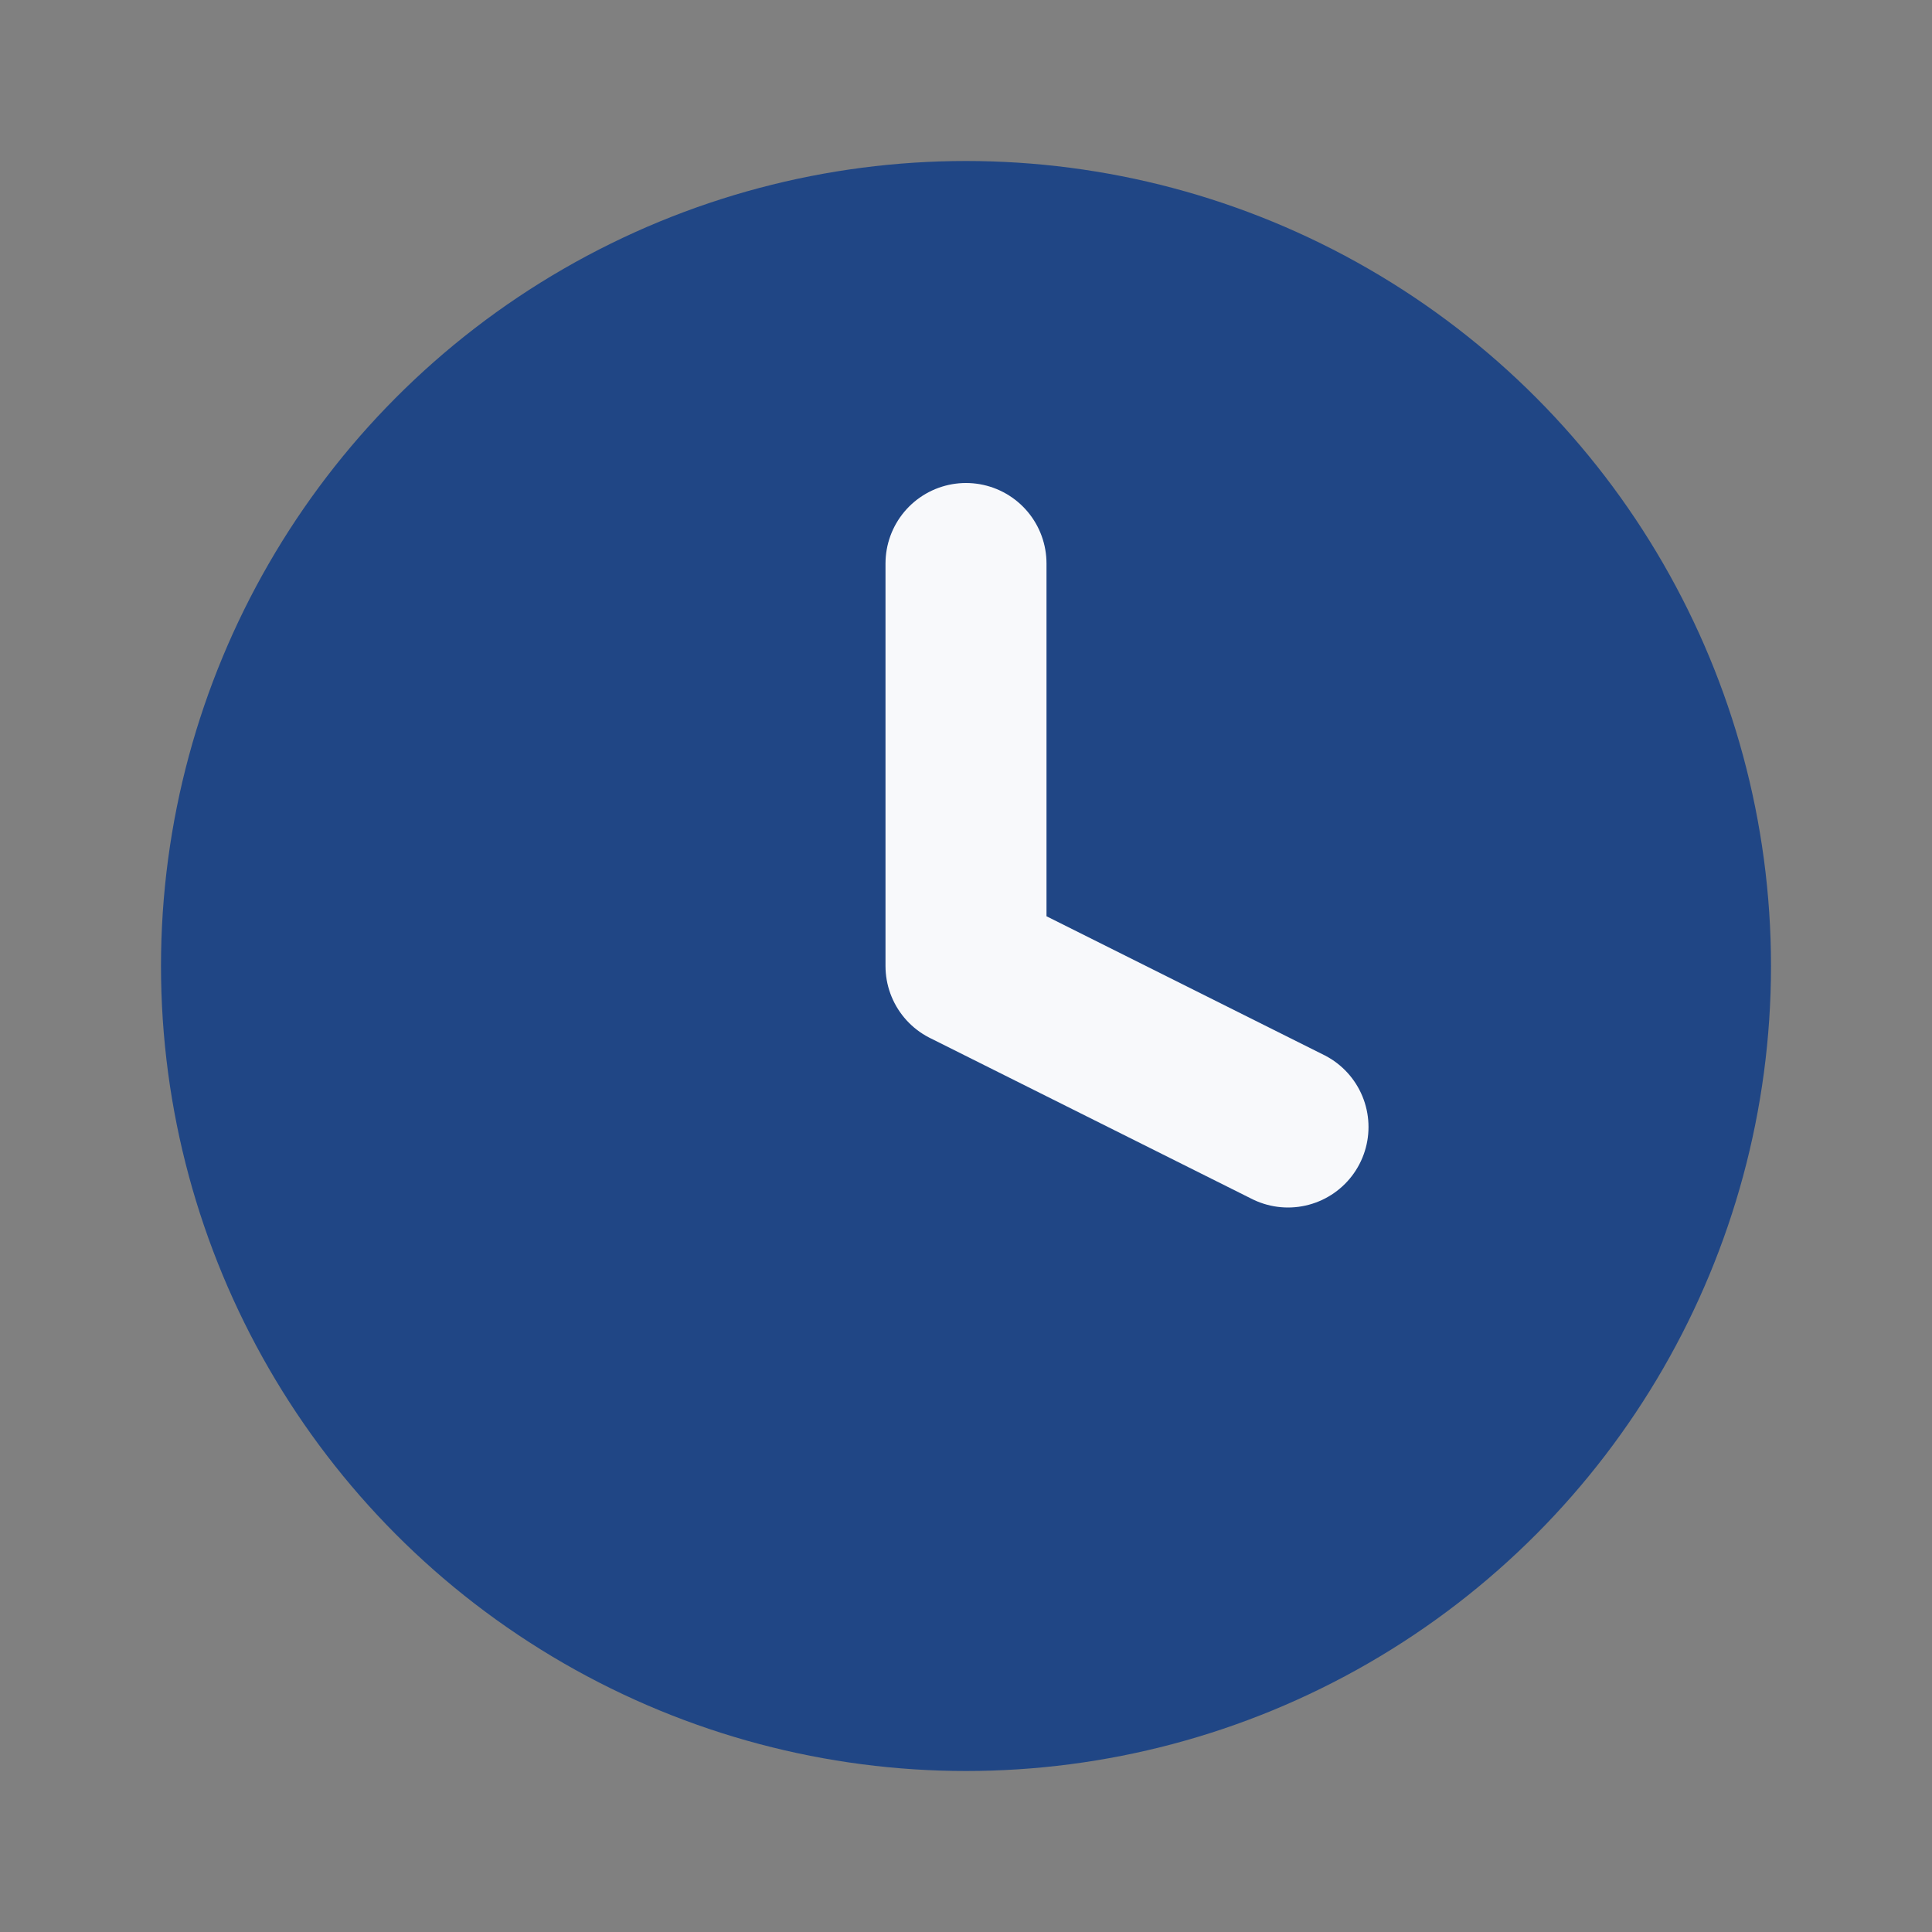 <?xml version="1.0" encoding="UTF-8"?>
<svg xmlns="http://www.w3.org/2000/svg" width="24" height="24" viewBox="0 0 24 24"><rect x="0" y="0" width="24" height="24" fill="#808080" stroke="none"/><circle cx="12" cy="12" r="10" fill="#204685"/><path d="M12 7v5l4 2" stroke="#F8F9FB" stroke-width="2" stroke-linecap="round" stroke-linejoin="round" fill="none"/></svg>